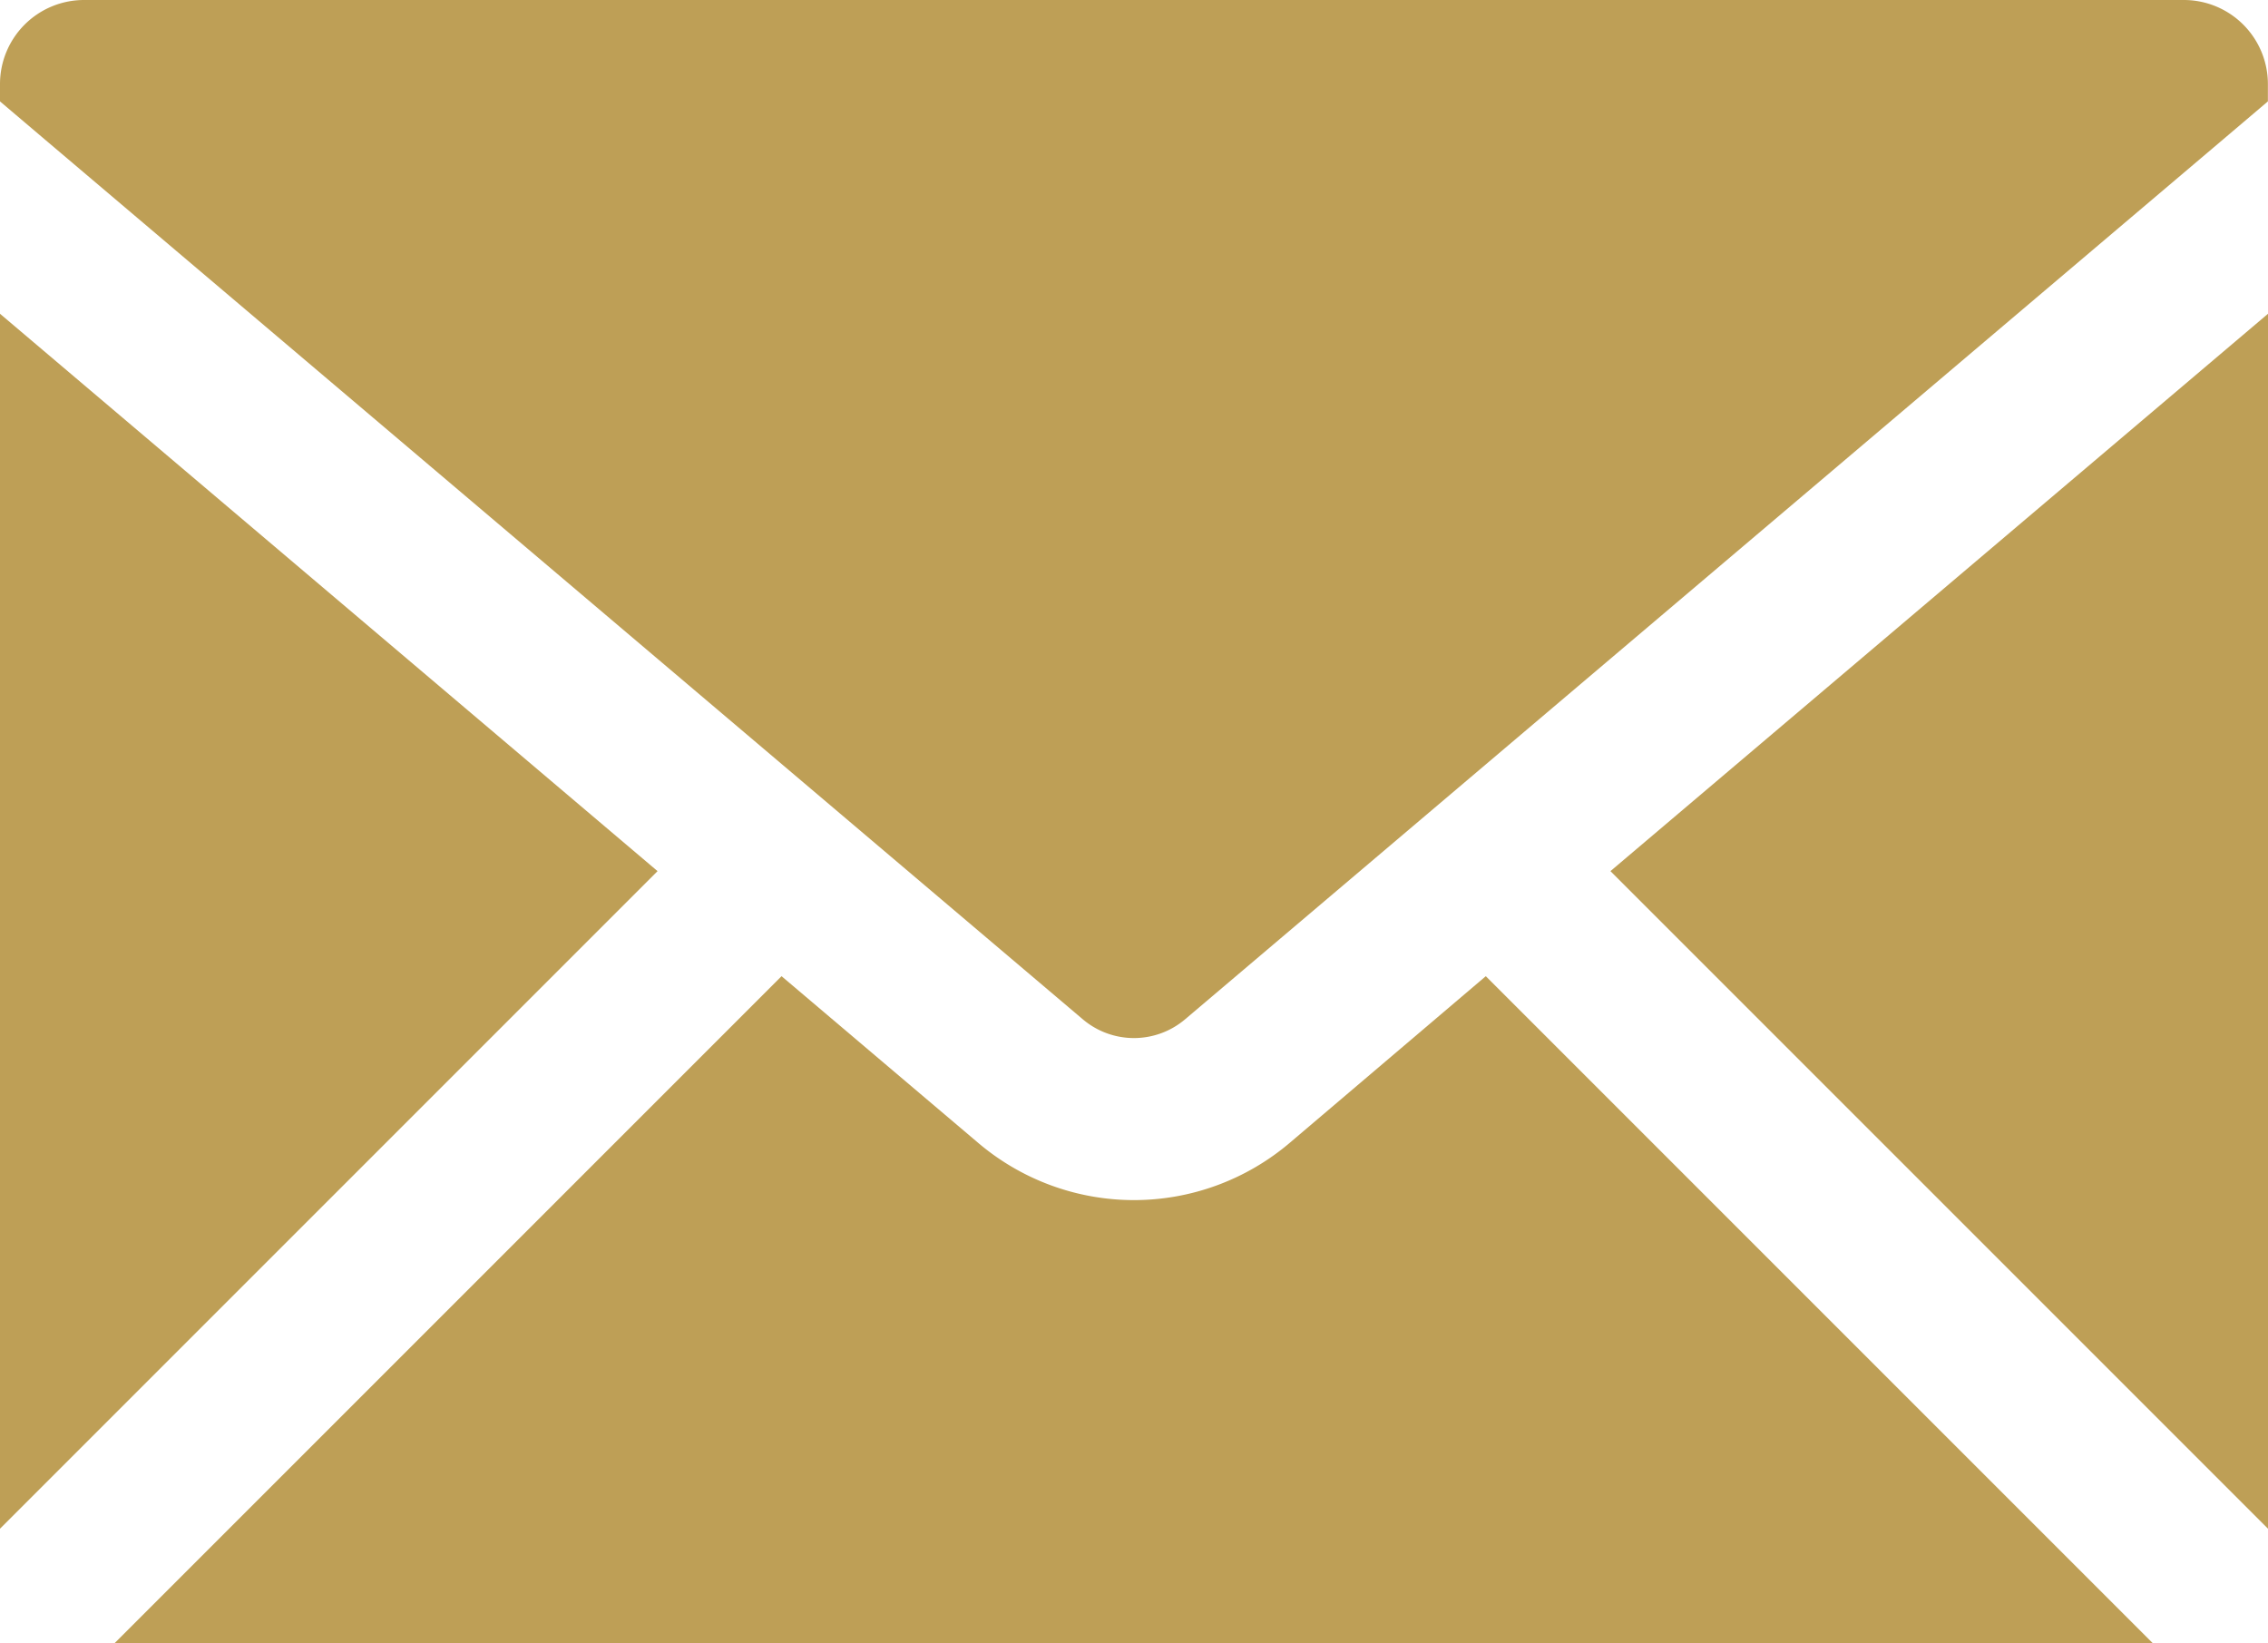 <svg xmlns="http://www.w3.org/2000/svg" width="21.071" height="15.266" viewBox="0 0 21.071 15.266"><g transform="translate(-138 -168.857)"><path d="M160.235,266.813a2.235,2.235,0,0,1-2.9,0l-1.824-1.546-6.2,6.2h18.943l-6.2-6.2Z" transform="translate(-10.25 -87.341)" fill="#be9f56"/><path d="M303.166,211.127V199.84l-6.109,5.178Z" transform="translate(-144.095 -28.068)" fill="#be9f56"/><path d="M138,199.84v11.287l6.109-6.109Z" transform="translate(0 -28.068)" fill="#be9f56"/><path d="M158.291,168.857H138.78a.781.781,0,0,0-.78.78v.162l.411.349,9.647,8.177a.735.735,0,0,0,.954,0l9.647-8.177.411-.349v-.162A.781.781,0,0,0,158.291,168.857Z" fill="#be9f56"/></g></svg>